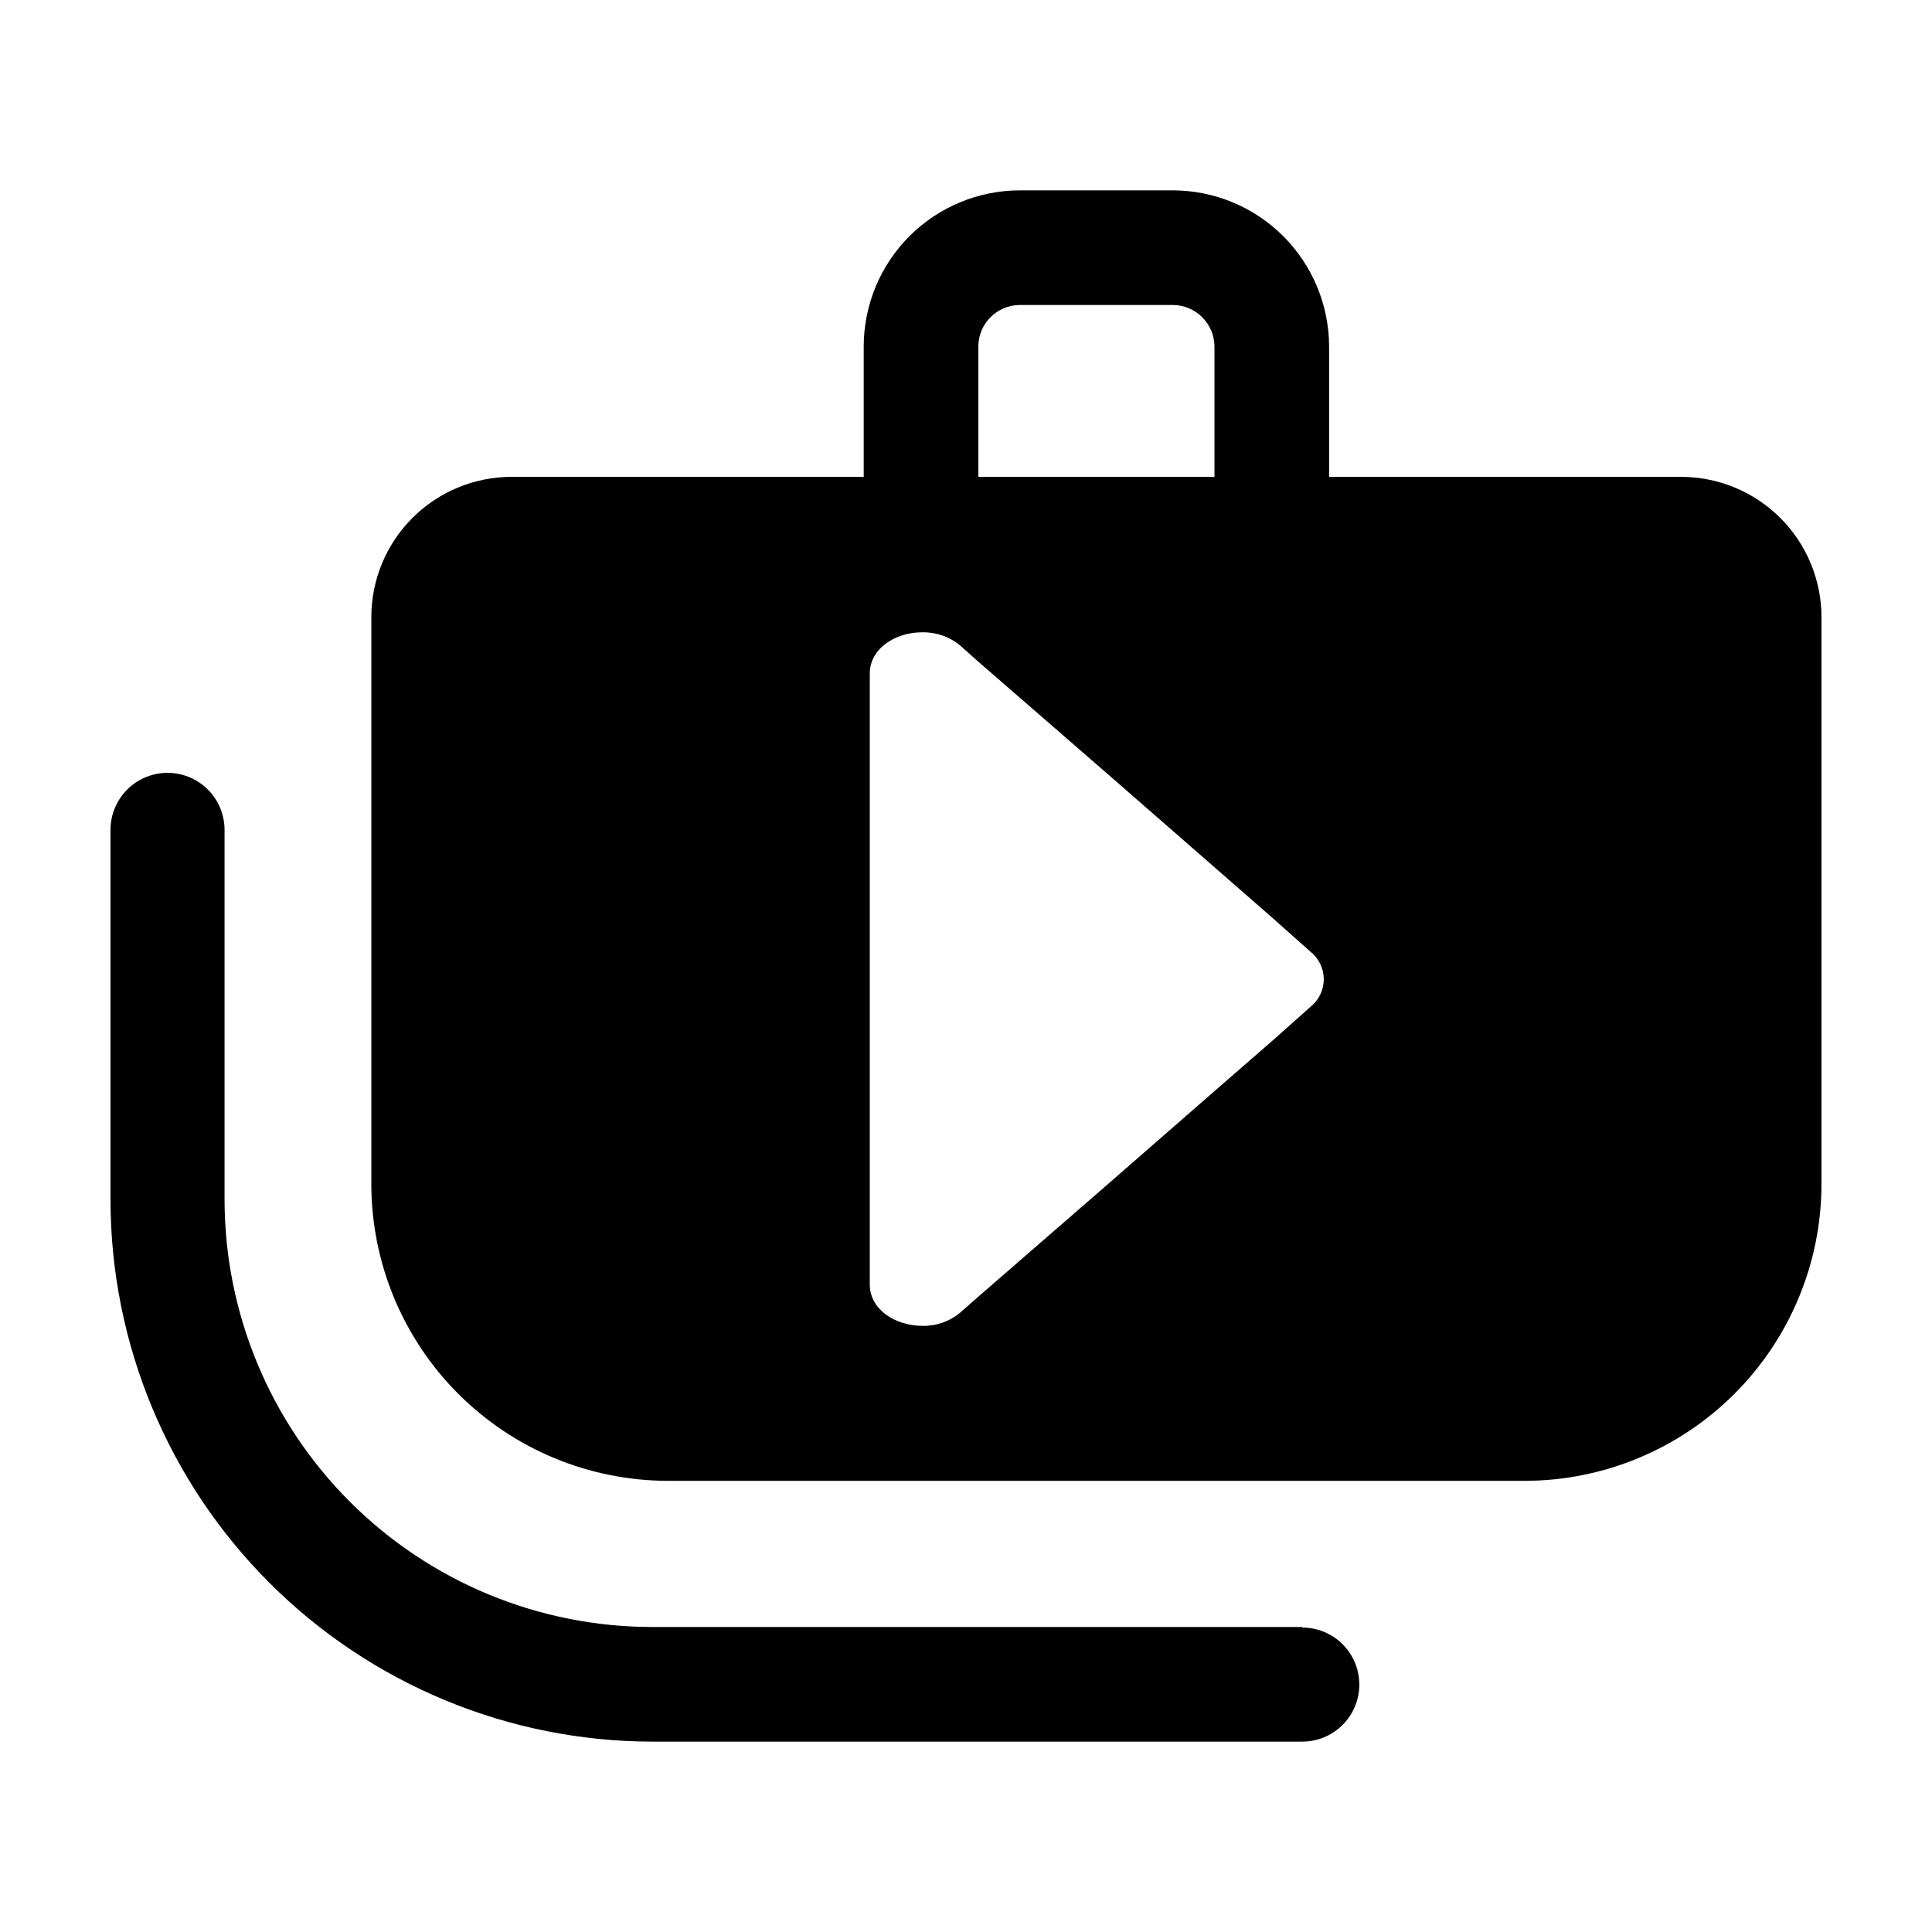 <?xml version="1.0" encoding="UTF-8"?>
<!-- Uploaded to: ICON Repo, www.svgrepo.com, Generator: ICON Repo Mixer Tools -->
<svg fill="#000000" width="800px" height="800px" version="1.1" viewBox="144 144 512 512" xmlns="http://www.w3.org/2000/svg">
 <g>
  <path d="m589.48 270.37h-93.254v-34.609c-0.039-10.953-4.414-21.445-12.164-29.188-7.75-7.738-18.246-12.098-29.199-12.125h-40.656c-10.949 0.027-21.441 4.387-29.184 12.129-7.742 7.742-12.102 18.234-12.129 29.184v34.613l-93.305-0.004c-9.871 0-19.336 3.926-26.312 10.91-6.973 6.984-10.883 16.453-10.871 26.324v150.34c0.055 20.801 8.34 40.734 23.051 55.445 14.707 14.707 34.641 22.992 55.445 23.047h227.27c20.809-0.051 40.746-8.34 55.465-23.047 14.715-14.707 23.012-34.641 23.078-55.445v-150.34c0-9.875-3.922-19.348-10.902-26.328-6.984-6.984-16.453-10.906-26.328-10.906zm-98.141 140.41-10.078 8.969-15.113 13.148-28.867 25.191-33.703 29.27-5.039 4.434c-2.812 2.379-6.394 3.652-10.078 3.578-7.106 0-13.957-4.281-13.957-10.934v-161.98c0-6.602 6.852-10.934 13.906-10.883 3.676-0.086 7.258 1.168 10.078 3.527l5.039 4.484 33.703 29.27 28.867 25.191 15.113 13.199 10.078 8.969c2.219 1.762 3.516 4.438 3.527 7.269 0.008 2.832-1.27 5.516-3.477 7.293zm-88.066-175.02c0.055-6.016 4.918-10.879 10.934-10.934h40.656c6.023 0.055 10.902 4.91 10.984 10.934v34.613l-62.574-0.004z"/>
  <path d="m489.12 575.17h-172.25c-30.039 0-58.848-11.922-80.102-33.148-21.258-21.223-33.215-50.02-33.258-80.055v-98.043c0-5.398-2.879-10.391-7.555-13.09-4.68-2.699-10.438-2.699-15.117 0-4.676 2.699-7.555 7.691-7.555 13.09v98.043c0.039 38.066 15.18 74.566 42.098 101.48 26.918 26.918 63.418 42.059 101.49 42.102h172.25c5.402 0 10.391-2.883 13.09-7.559 2.699-4.676 2.699-10.438 0-15.113-2.699-4.68-7.688-7.559-13.09-7.559z"/>
 </g>
</svg>